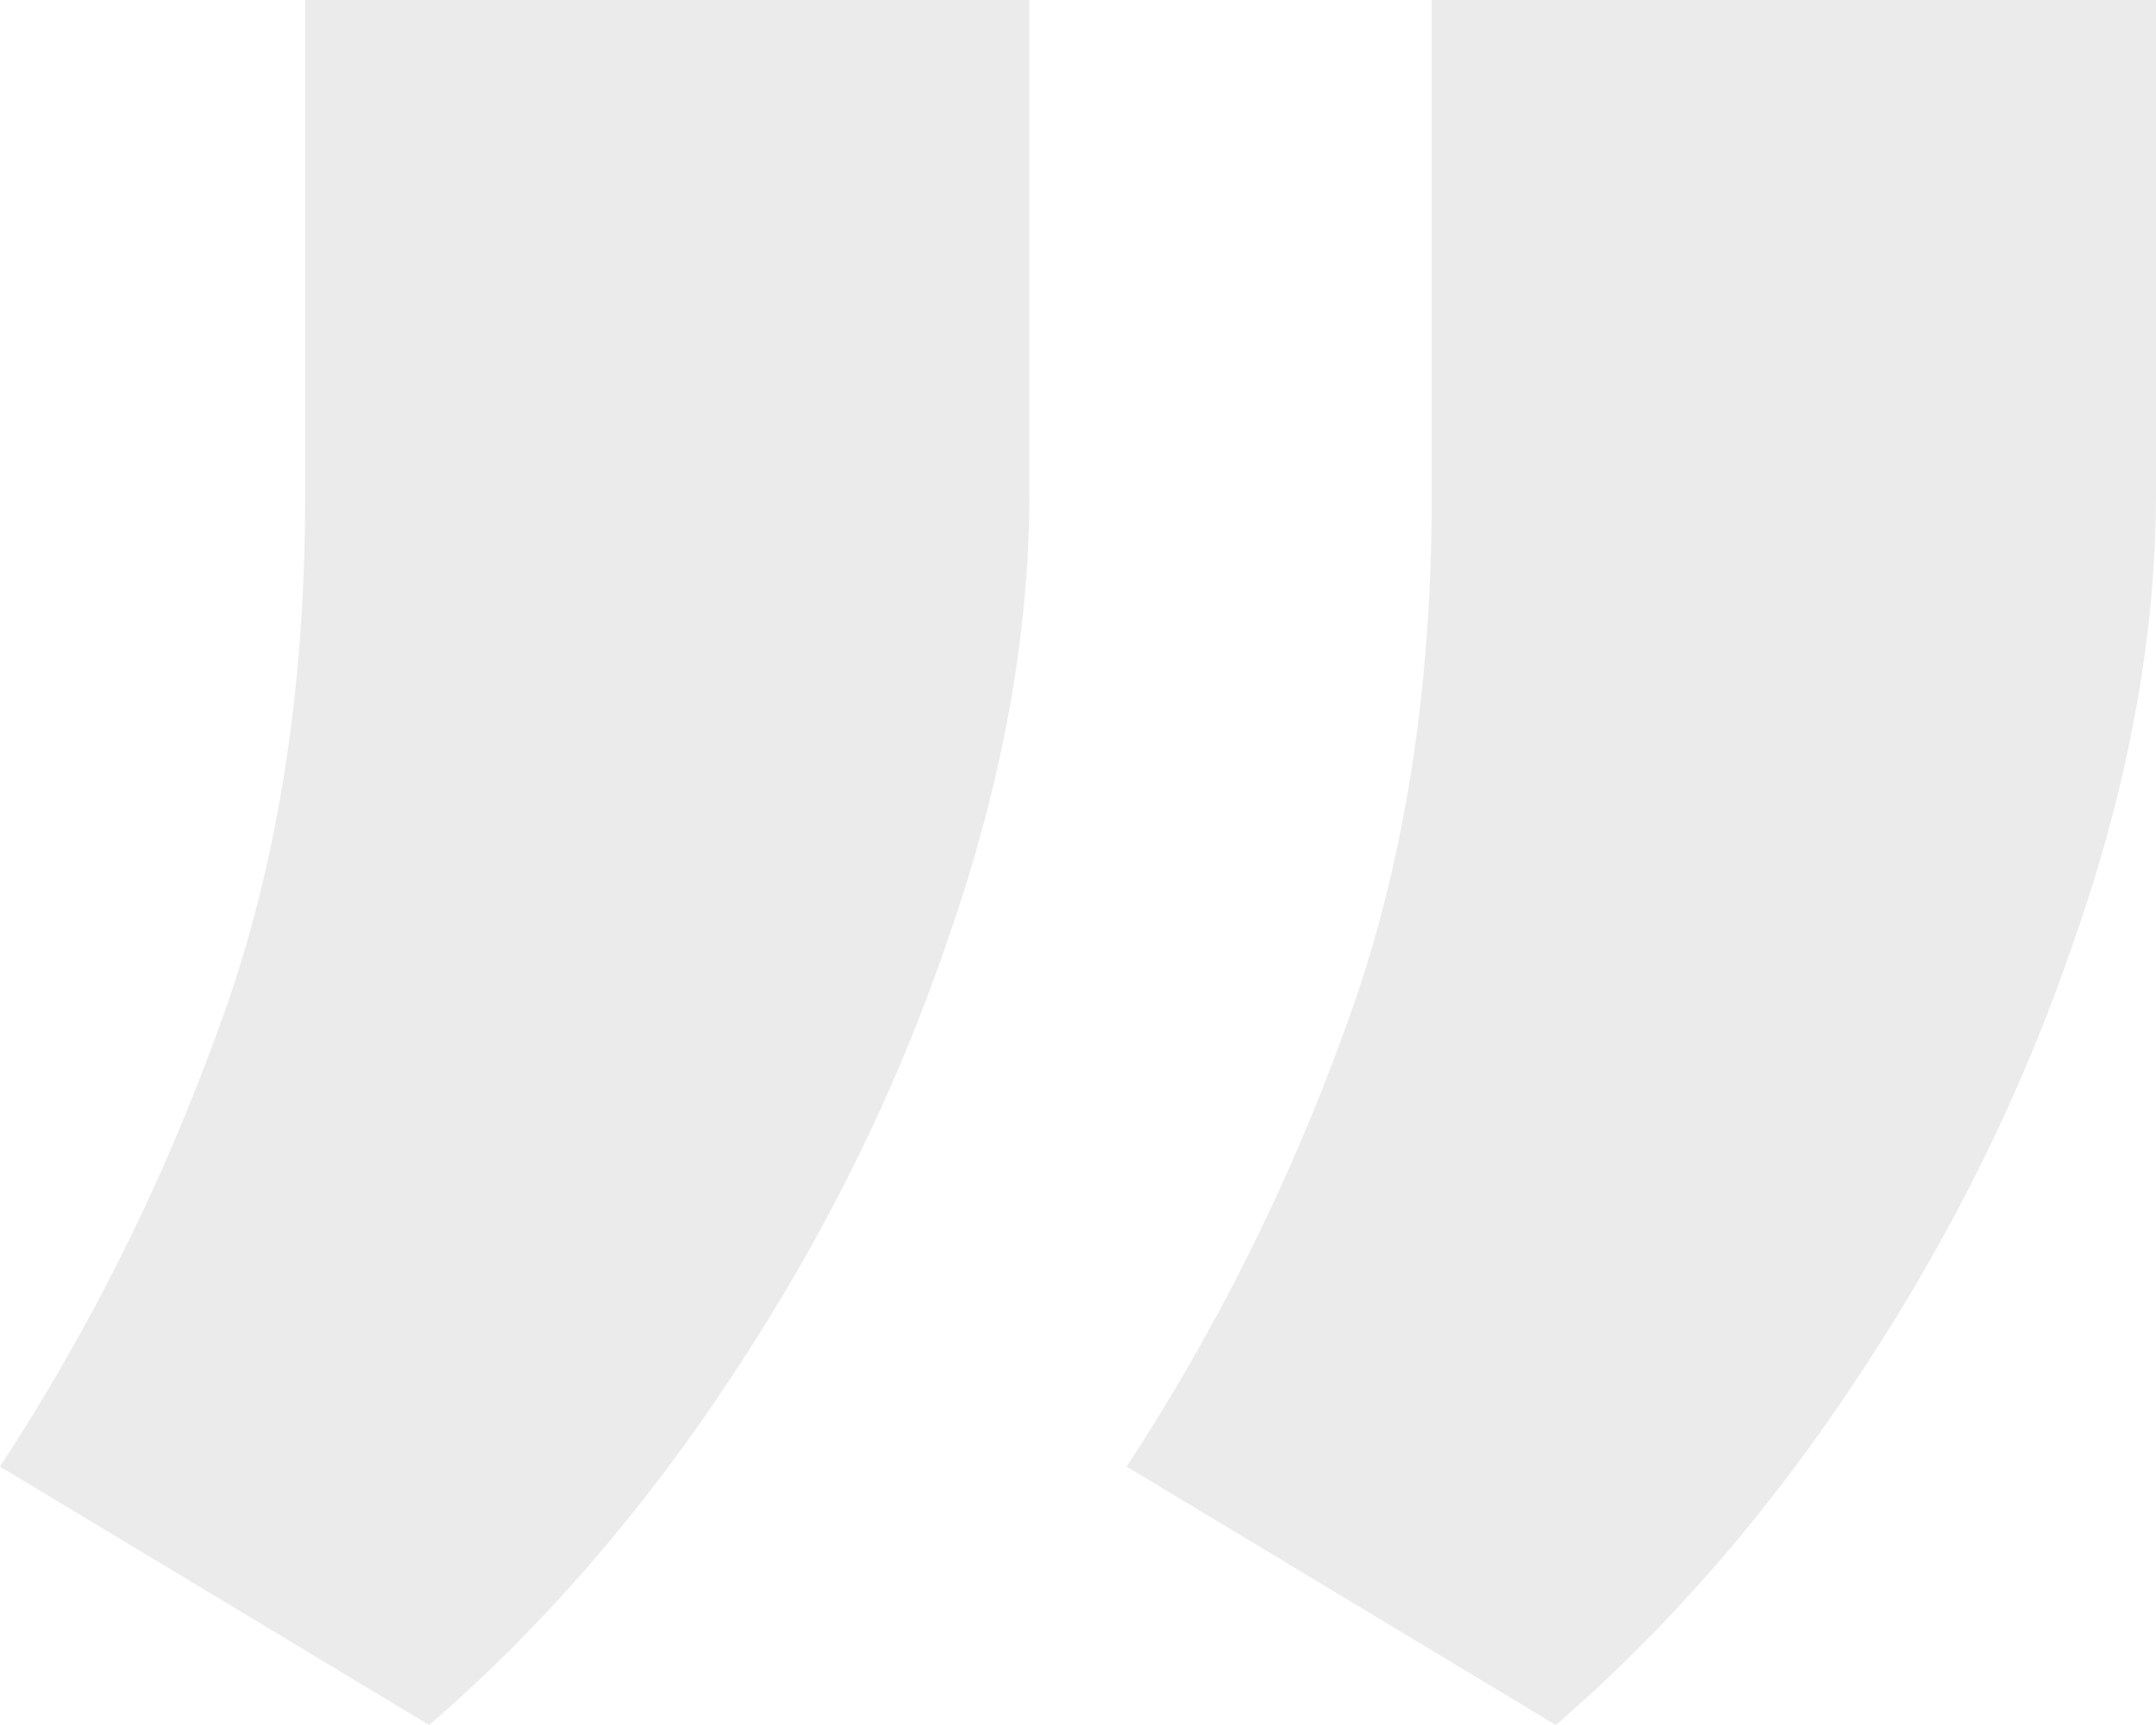 <svg
  width="125"
  height="100"
  viewBox="0 0 125 100"
  fill="none"
  xmlns="http://www.w3.org/2000/svg"
>
  <path
    opacity="0.1"
    d="M59.681 0V28.599C59.681 36.77 58.126 45.331 55.016 54.28C52.035 63.1 47.888 71.531 42.574 79.572C37.39 87.484 31.493 94.293 24.883 100L0 85.019C5.184 77.108 9.396 68.677 12.636 59.728C16.006 50.648 17.691 40.337 17.691 28.794V0H59.681ZM125 0V28.599C125 36.77 123.445 45.331 120.334 54.28C117.354 63.1 113.206 71.531 107.893 79.572C102.709 87.484 96.812 94.293 90.202 100L65.319 85.019C70.503 77.108 74.715 68.677 77.955 59.728C81.325 50.648 83.009 40.337 83.009 28.794V0H125Z"
    fill="#333333"
  />
</svg>
